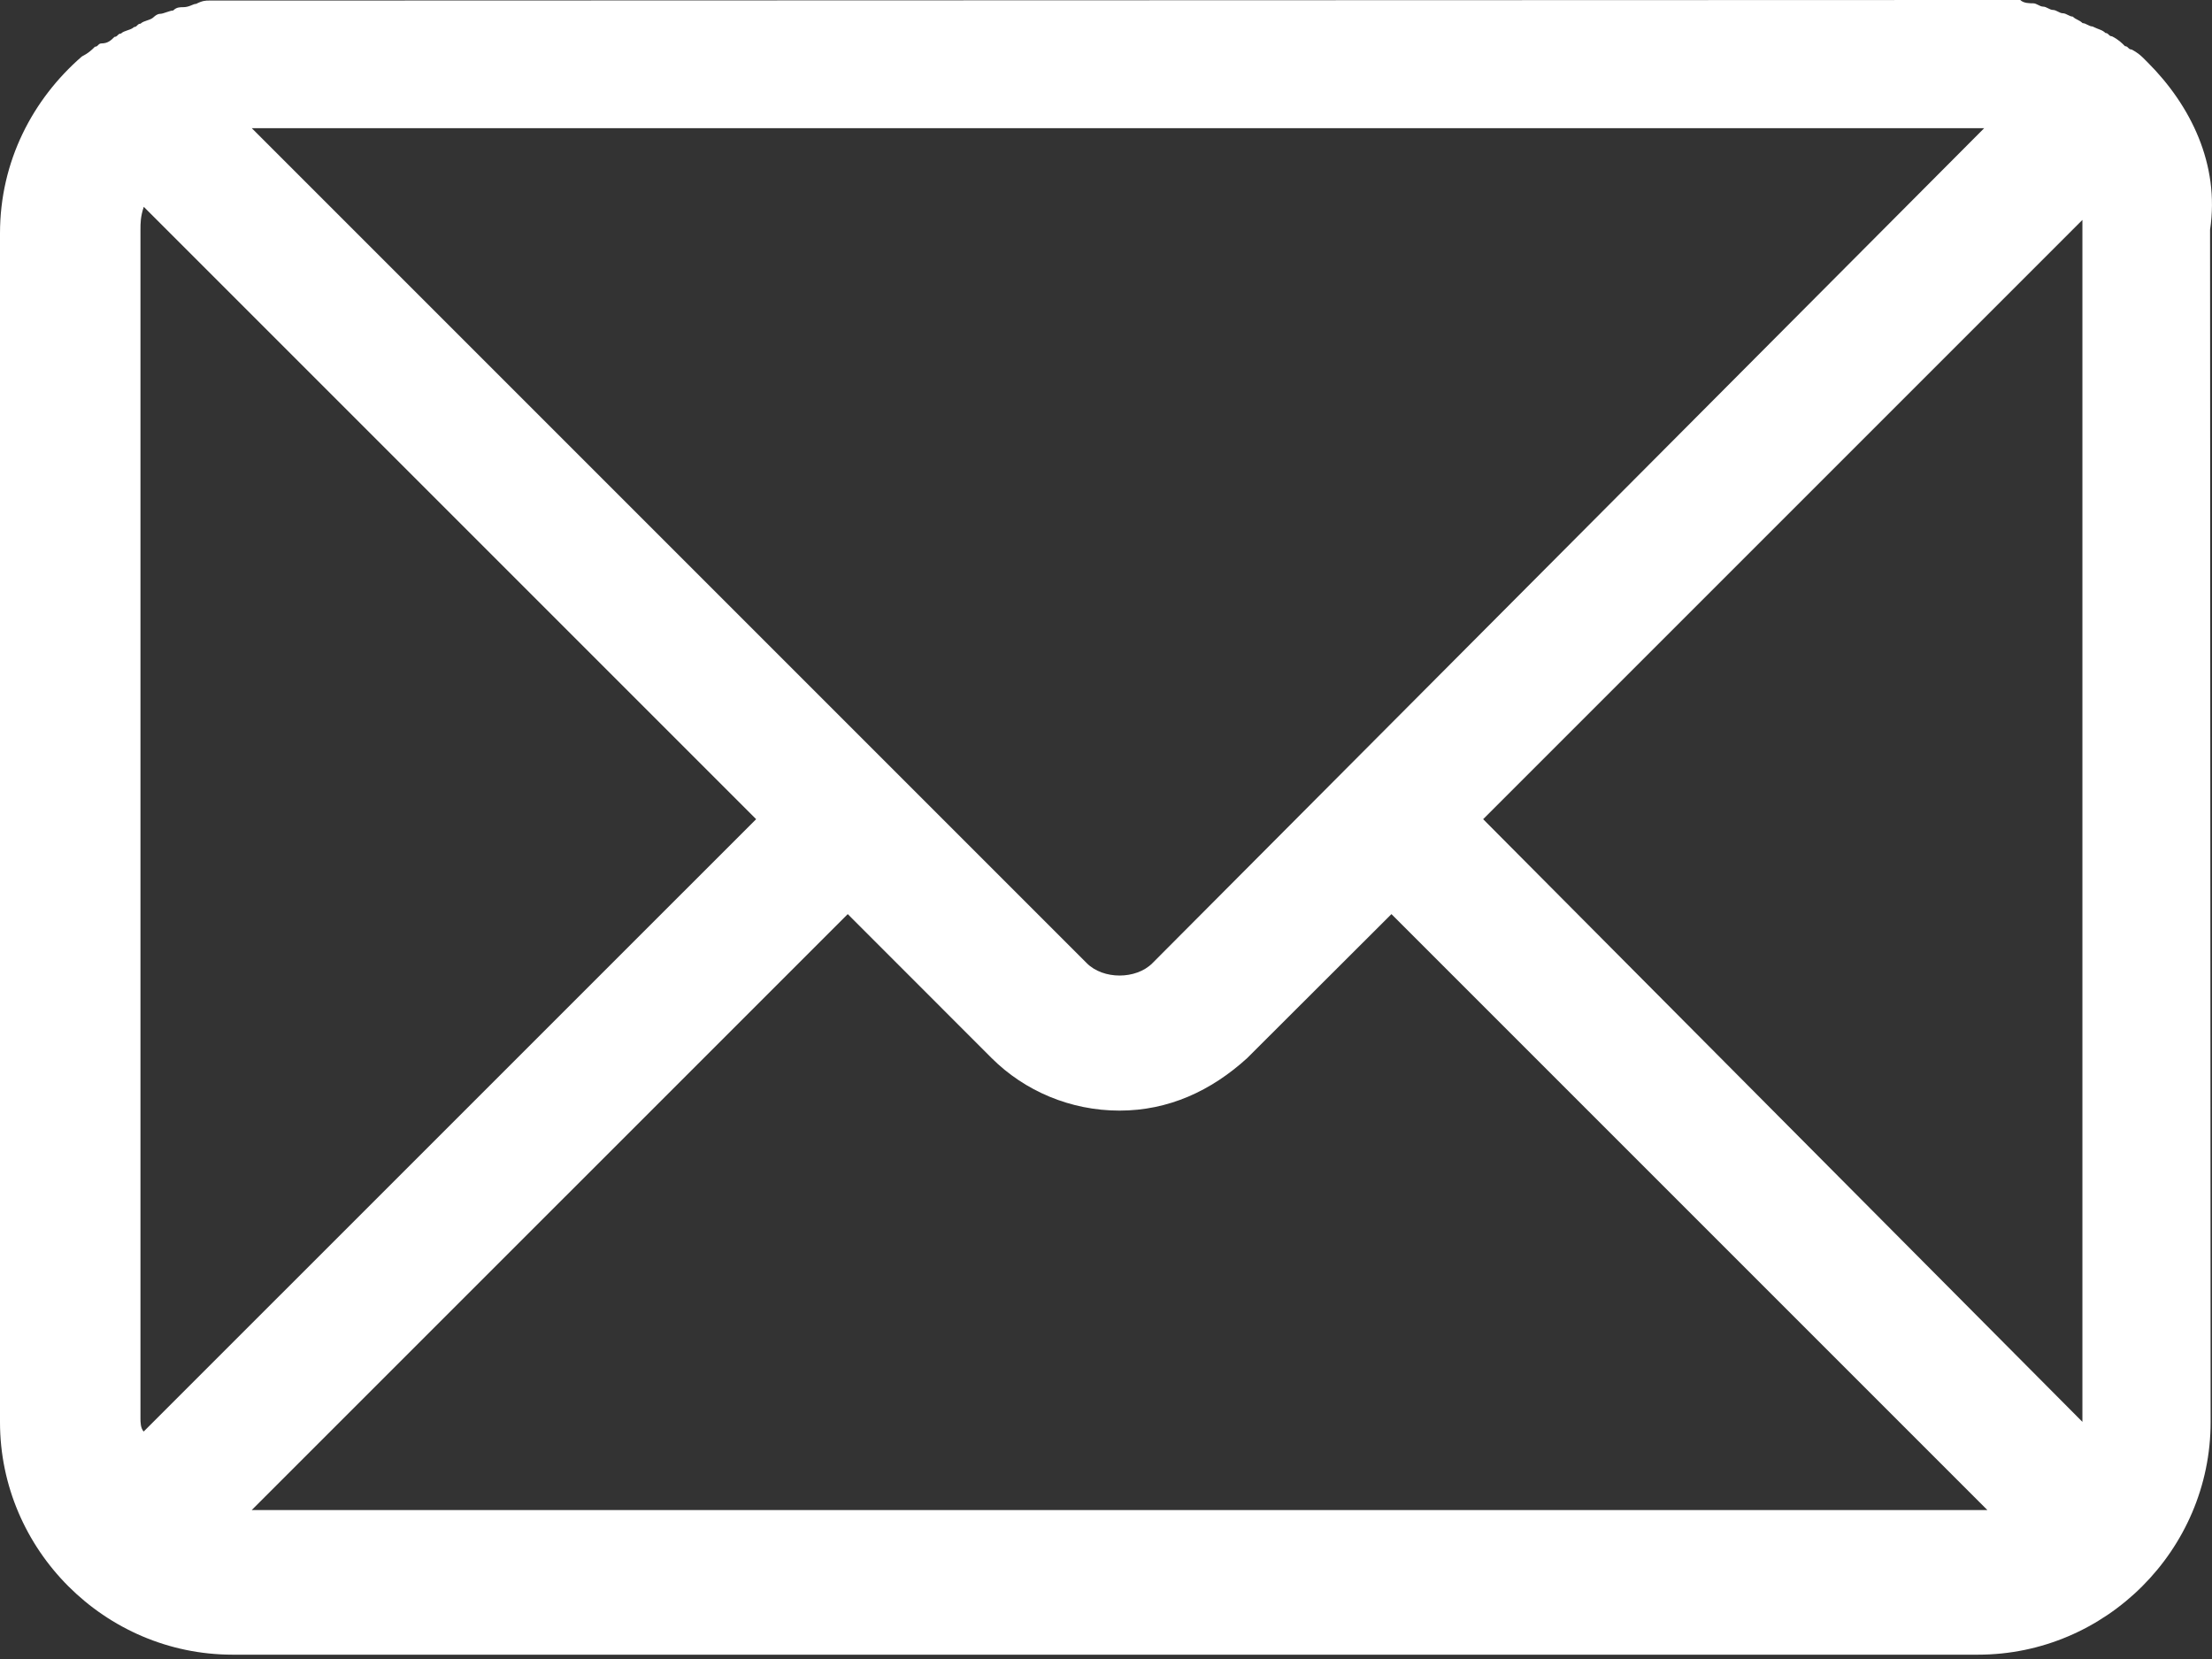 <svg width="24" height="18" viewBox="0 0 24 18" fill="none" xmlns="http://www.w3.org/2000/svg">
<rect x="0" y="0" width="24" height="18" fill="#333333" stroke="none"/>
<path d="M23.305 0.68L23.269 0.644C23.233 0.608 23.198 0.573 23.127 0.537C23.091 0.537 23.091 0.501 23.056 0.501C23.02 0.465 22.986 0.43 22.915 0.394C22.879 0.394 22.879 0.358 22.844 0.358C22.808 0.322 22.773 0.322 22.703 0.287C22.666 0.287 22.632 0.251 22.596 0.251C22.559 0.215 22.525 0.215 22.489 0.18C22.453 0.18 22.418 0.144 22.382 0.144C22.346 0.144 22.311 0.108 22.275 0.108C22.239 0.108 22.204 0.072 22.168 0.072C22.132 0.072 22.097 0.036 22.061 0.036C22.025 0.036 21.954 0.036 21.92 0H21.813H21.564L2.625 0.006H2.376H2.269C2.233 0.006 2.198 0.006 2.128 0.042C2.092 0.042 2.057 0.078 1.986 0.078C1.95 0.078 1.915 0.078 1.879 0.114C1.843 0.114 1.772 0.15 1.738 0.15C1.702 0.15 1.667 0.186 1.667 0.186C1.631 0.222 1.56 0.222 1.525 0.257C1.489 0.257 1.489 0.293 1.455 0.293C1.418 0.329 1.348 0.329 1.313 0.364C1.277 0.364 1.277 0.4 1.242 0.4C1.206 0.436 1.171 0.471 1.101 0.471C1.065 0.471 1.065 0.507 1.03 0.507C0.994 0.543 0.959 0.577 0.888 0.613C0.355 1.076 0 1.75 0 2.532V15.43C0 16.815 1.137 17.953 2.523 17.953H21.462C22.847 17.953 23.985 16.816 23.985 15.43L23.979 2.493C24.086 1.782 23.766 1.142 23.305 0.68ZM1.524 15.389V2.493C1.524 2.422 1.524 2.351 1.56 2.244L8.204 8.888L1.559 15.532C1.524 15.496 1.524 15.425 1.524 15.389ZM15.097 9.918L21.563 16.384H2.731L9.198 9.918L10.76 11.481C11.116 11.836 11.613 12.05 12.146 12.05C12.678 12.05 13.141 11.836 13.531 11.481L15.097 9.918ZM16.092 8.888L22.594 2.386V2.493V15.391V15.427L16.092 8.888ZM21.528 1.391C21.563 1.391 21.563 1.391 21.528 1.391L12.503 10.451C12.325 10.629 11.97 10.629 11.792 10.451L2.732 1.391H21.528Z" fill="white"/>
</svg>
